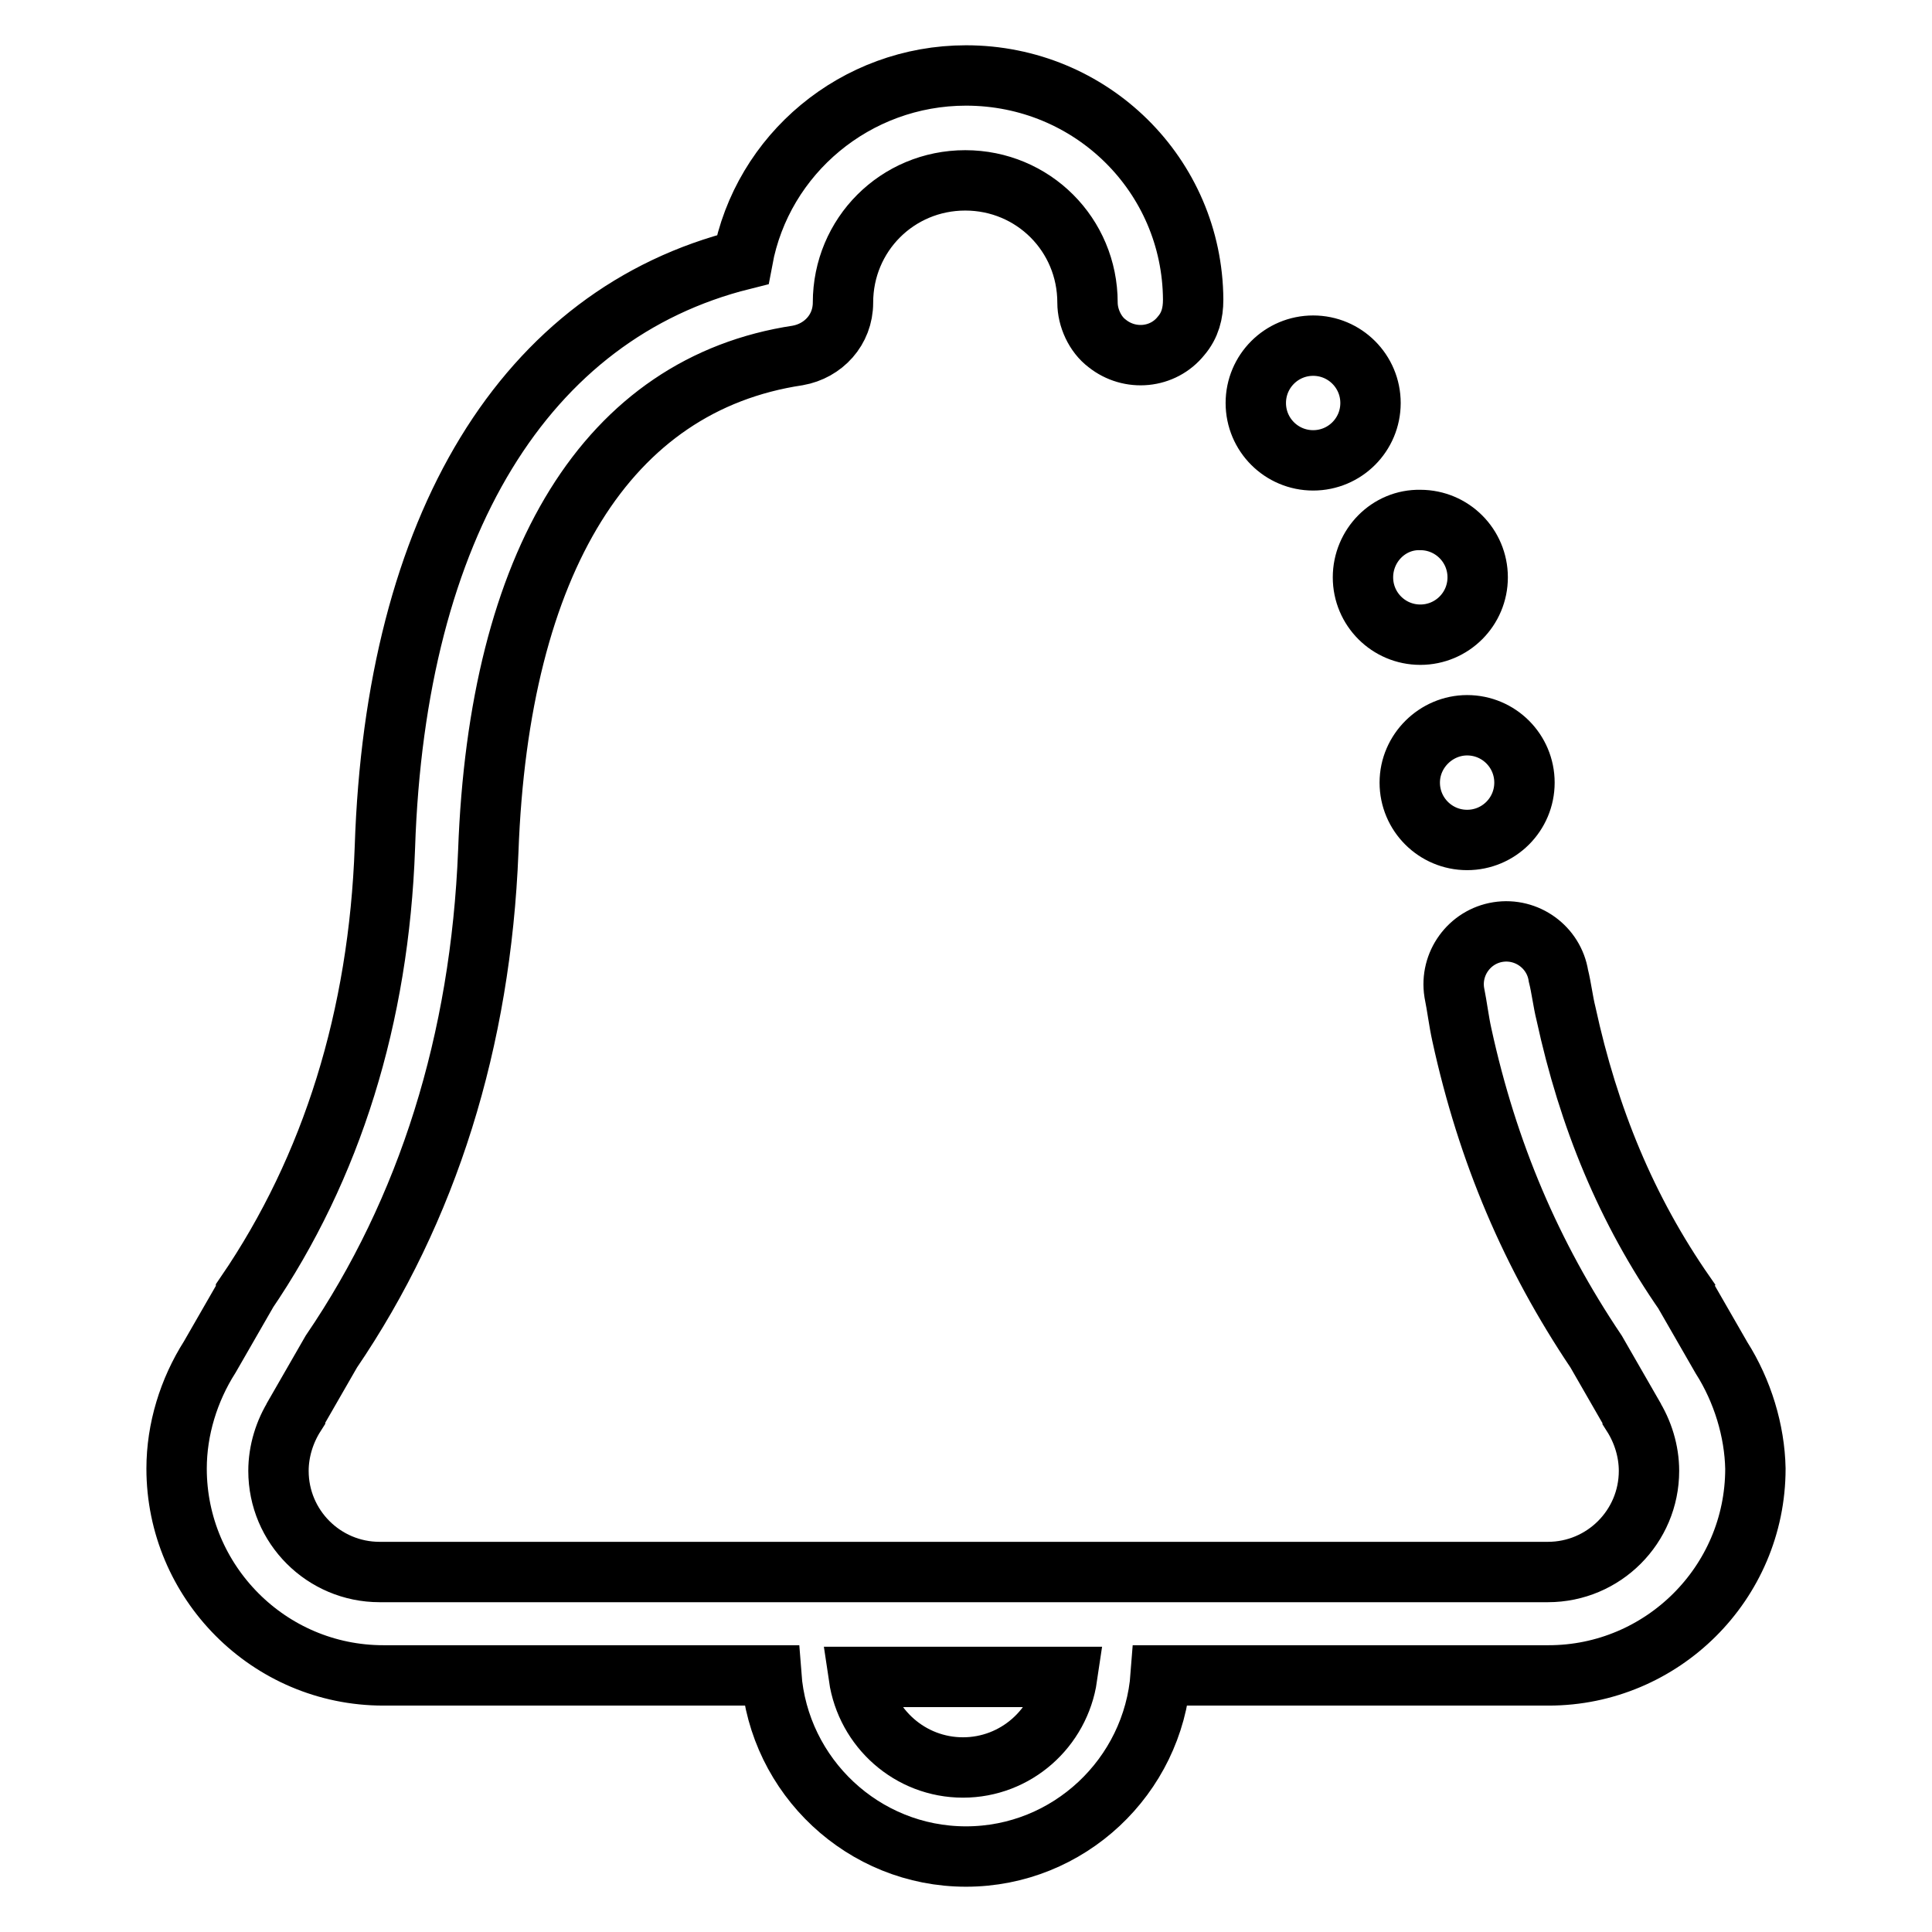 <?xml version="1.0" encoding="utf-8"?>
<!-- Svg Vector Icons : http://www.onlinewebfonts.com/icon -->
<!DOCTYPE svg PUBLIC "-//W3C//DTD SVG 1.1//EN" "http://www.w3.org/Graphics/SVG/1.1/DTD/svg11.dtd">
<svg version="1.1" xmlns="http://www.w3.org/2000/svg" xmlns:xlink="http://www.w3.org/1999/xlink" x="0px" y="0px" viewBox="0 0 256 256" enable-background="new 0 0 256 256" xml:space="preserve">
<g> <path stroke-width="8" fill-opacity="0" stroke="#000000"  d="M228.1,179.9l-4.6-8c0-0.2-0.2-0.2-0.2-0.4c-7.8-11.2-12.8-23.4-15.8-37.2c-0.4-1.6-0.6-3.4-1-5 c-0.6-3.8-4.2-6.4-8-5.8c-3.8,0.6-6.4,4.2-5.8,8c0.4,2,0.6,3.8,1,5.6c3.4,15.6,9.2,29.2,17.8,42l4.6,8c0,0.2,0.2,0.2,0.2,0.4 c1.4,2.2,2.2,4.8,2.2,7.4c0,7.4-6,13.4-13.4,13.4H50.3c-7.4,0-13.4-6-13.4-13.4c0-2.6,0.8-5.2,2.2-7.4c0-0.2,0.2-0.2,0.2-0.4l4.6-8 c12.8-18.8,19.8-41.2,20.8-66.3c1.4-38.4,15.8-61.9,41-65.7c3.4-0.6,6-3.4,6-7c0-9,7.2-16.2,16.2-16.2c9,0,16.2,7.2,16.2,16.2 c0,2,1,4.2,2.6,5.4c3,2.4,7.4,2,9.8-1c1.2-1.4,1.6-3,1.6-4.8C158,23.2,144.6,10,128,10c-14.6,0-27,10.4-29.6,24.4 c-28.8,7.2-46,35.2-47.4,77.9c-0.8,22.4-7,42.4-18.4,59.1c0,0.2-0.2,0.2-0.2,0.4l-4.6,8c-2.8,4.4-4.4,9.6-4.4,14.8 c0,15,12.2,27.4,27.4,27.4h51.4c1,13.4,12.2,24,25.8,24s24.8-10.6,25.8-24h51.4c15,0,27.4-12.2,27.4-27.4 C232.5,189.6,230.9,184.3,228.1,179.9L228.1,179.9z M127.6,234.2c-7,0-12.8-5.2-13.8-12h27.6C140.4,229,134.6,234.2,127.6,234.2z  M186.8,103.7c0,4.2,3.4,7.6,7.6,7.6c4.2,0,7.6-3.4,7.6-7.6s-3.4-7.6-7.6-7.6C190.3,96.1,186.8,99.5,186.8,103.7z M180.6,76.5 c0,4.2,3.4,7.6,7.6,7.6c4.2,0,7.6-3.4,7.6-7.6c0-4.2-3.4-7.6-7.6-7.6C184,68.8,180.6,72.3,180.6,76.5z M166.4,53.4 c0,4.2,3.4,7.6,7.6,7.6s7.6-3.4,7.6-7.6s-3.4-7.6-7.6-7.6S166.4,49.2,166.4,53.4L166.4,53.4z"/></g>
</svg>